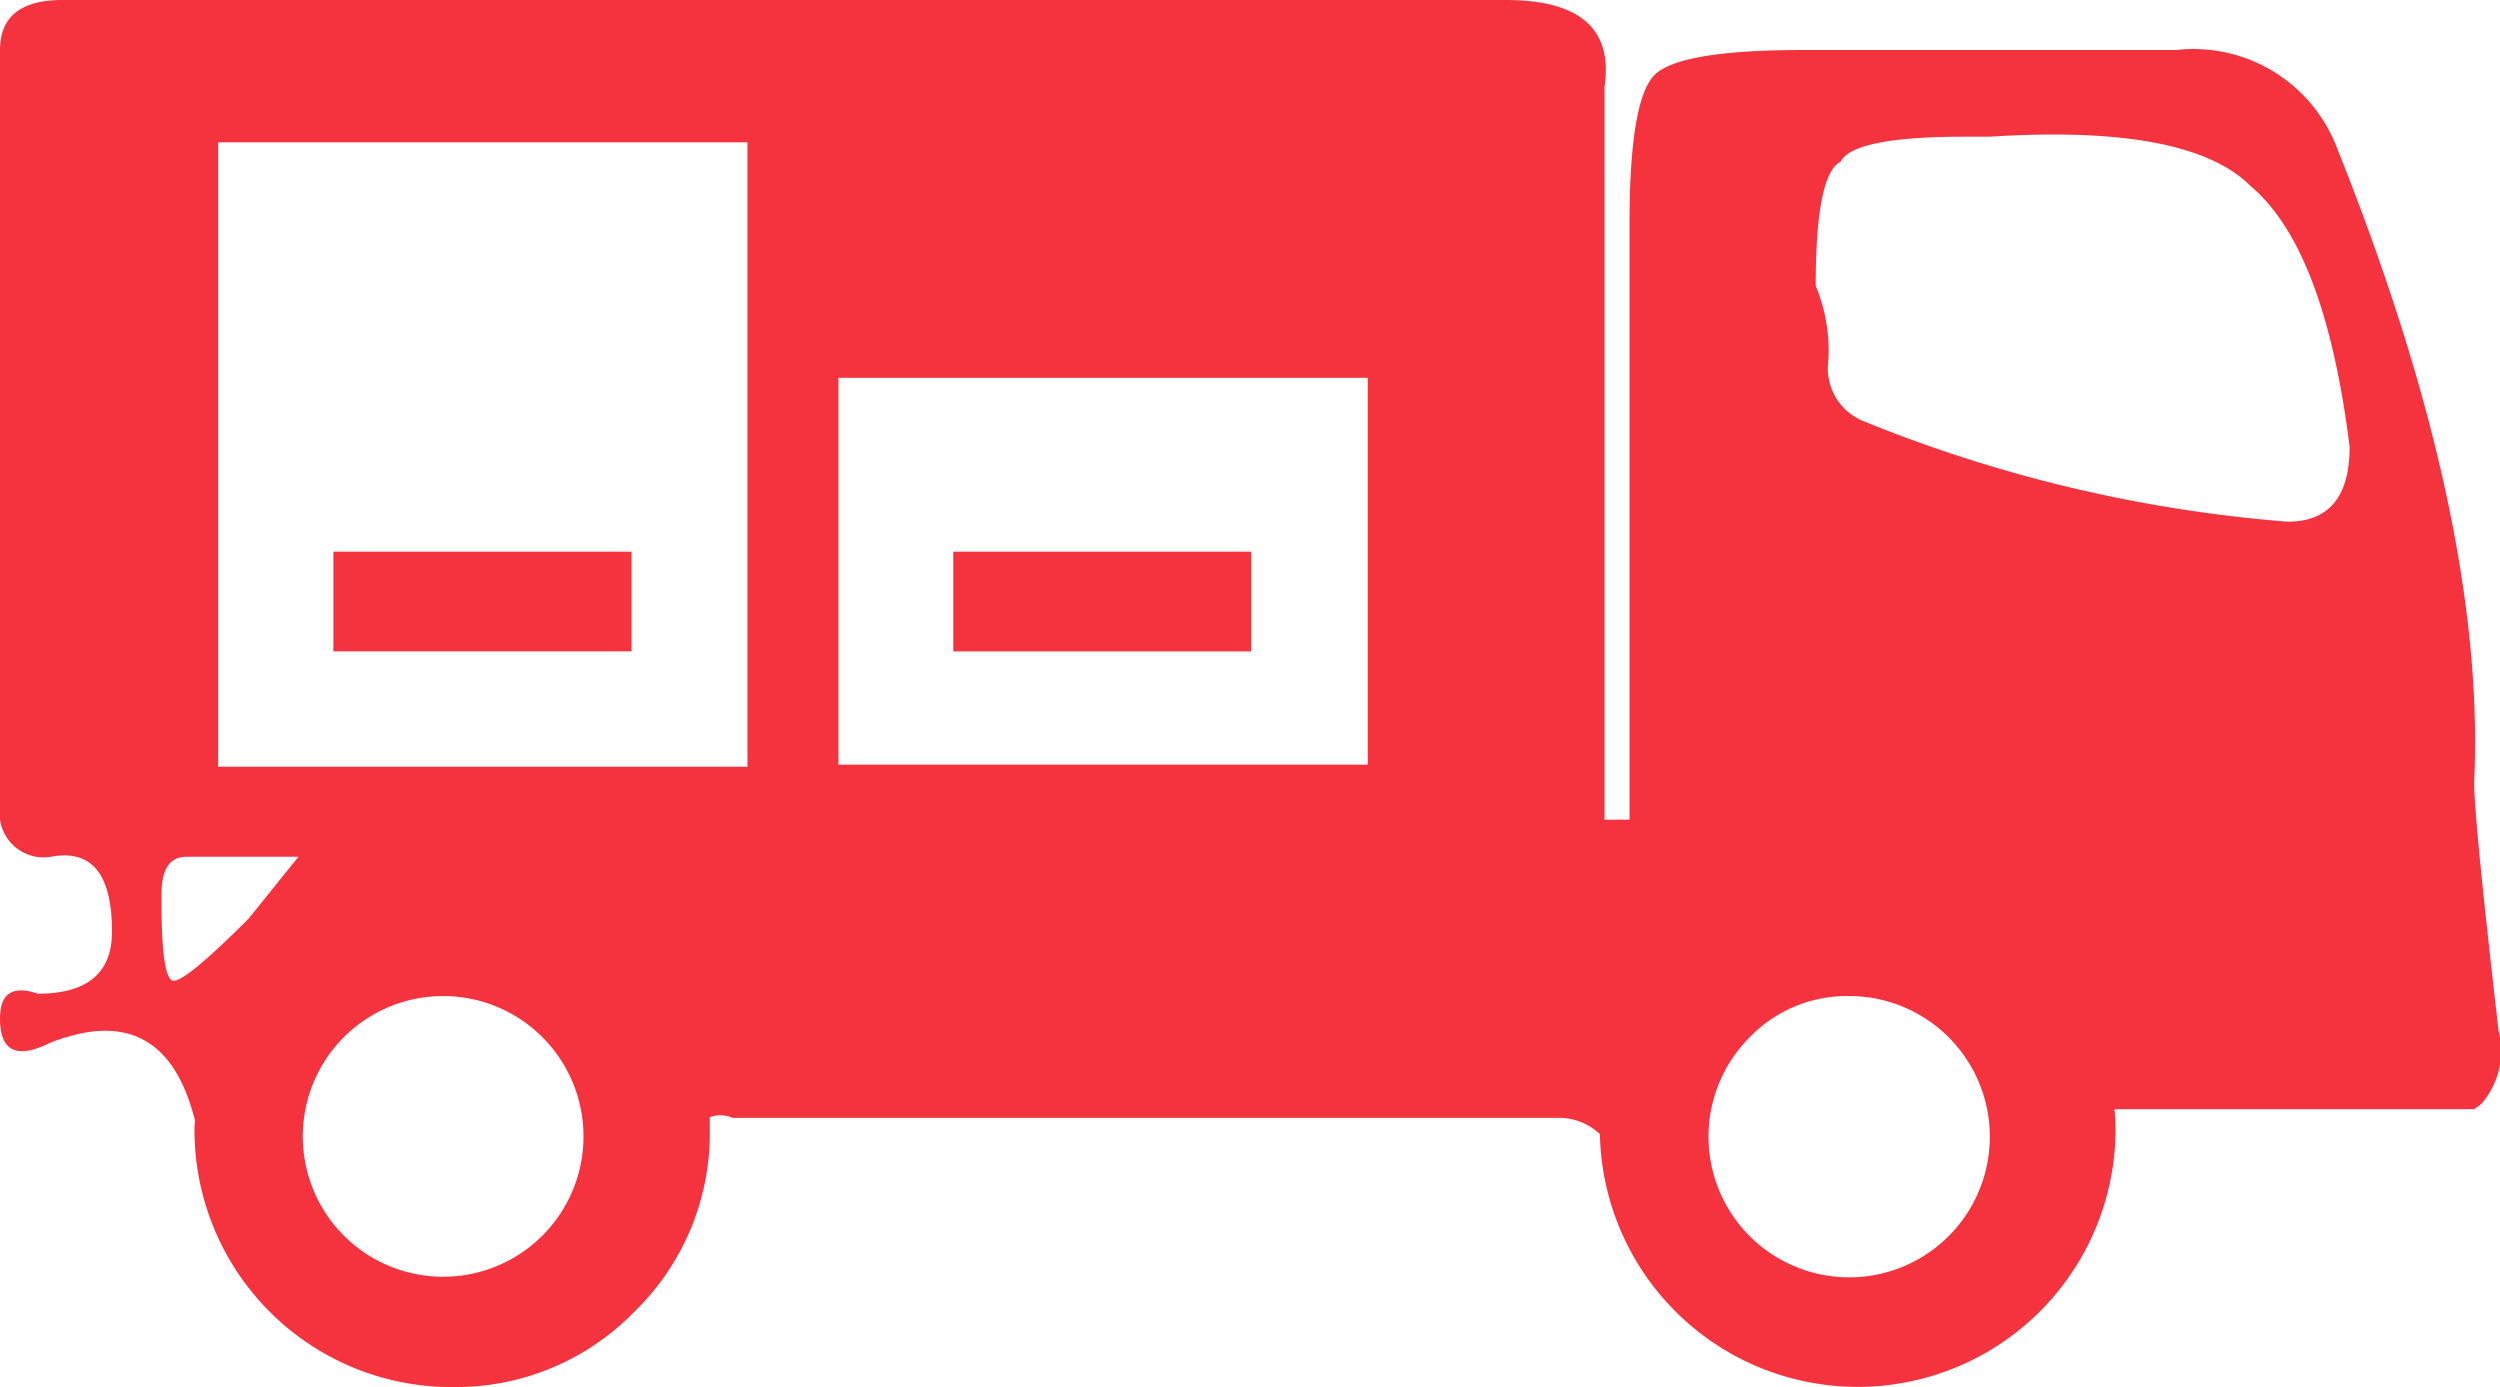 <svg id="Capa_1" data-name="Capa 1" xmlns="http://www.w3.org/2000/svg" viewBox="0 0 50 27.741"><defs><style>.cls-1{fill:#f5333f;}</style></defs><title>i_tactic</title><path class="cls-1" d="M49.636,22.067a1.612,1.612,0,0,0,.335-1.454q-.487-4.221-.488-4.963.245-5.217-2.735-12.67A3.073,3.073,0,0,0,43.524,1H36.07q-2.481,0-2.98.5t-.5,2.979V16.393h-.5V1.739Q32.347,0,30.111,0H1.251Q0,0,0,1V16.138a.881.881,0,0,0,1,1q1.241-.244,1.24,1.495,0,1.241-1.484,1.241Q0,19.616,0,20.369q0,.986,1,.488,2.287-.9,2.9,1.556a1.354,1.354,0,0,0-.01.173A5.138,5.138,0,0,0,9.04,27.741a4.979,4.979,0,0,0,3.641-1.5,4.976,4.976,0,0,0,1.515-3.65v-.244a.031.031,0,0,1,.02-.011.623.623,0,0,1,.438.021h16.5a1.193,1.193,0,0,1,.844.325,5.157,5.157,0,0,0,10.312,0v-.091a3.9,3.9,0,0,0-.021-.407h7.19a.887.887,0,0,0,.153-.112M4.363,2.847H14.949V15.335H4.363V2.847M16.769,15.294V7.556H27.355v7.738H16.769M36.812,3.234q.255-.5,2.482-.5h.5q3.976-.255,5.217.986Q46.5,4.973,46.992,8.939q0,1.494-1.241,1.495a28.412,28.412,0,0,1-8.44-1.994,1.142,1.142,0,0,1-.743-1.24,3.386,3.386,0,0,0-.254-1.485q0-2.236.5-2.481m.163,16.687a2.813,2.813,0,1,1-1.983.824,2.7,2.7,0,0,1,1.983-.824m-28.118,0a2.807,2.807,0,1,1-1.983,4.79,2.807,2.807,0,0,1,1.983-4.79M3.732,17.135H5.969l-1,1.241q-1.24,1.24-1.495,1.24t-.244-1.739q0-.742.5-.742m15.335-6.1v1.993h5.959V11.034H19.067m-12.4,0v1.993H12.63V11.034Z"/></svg>